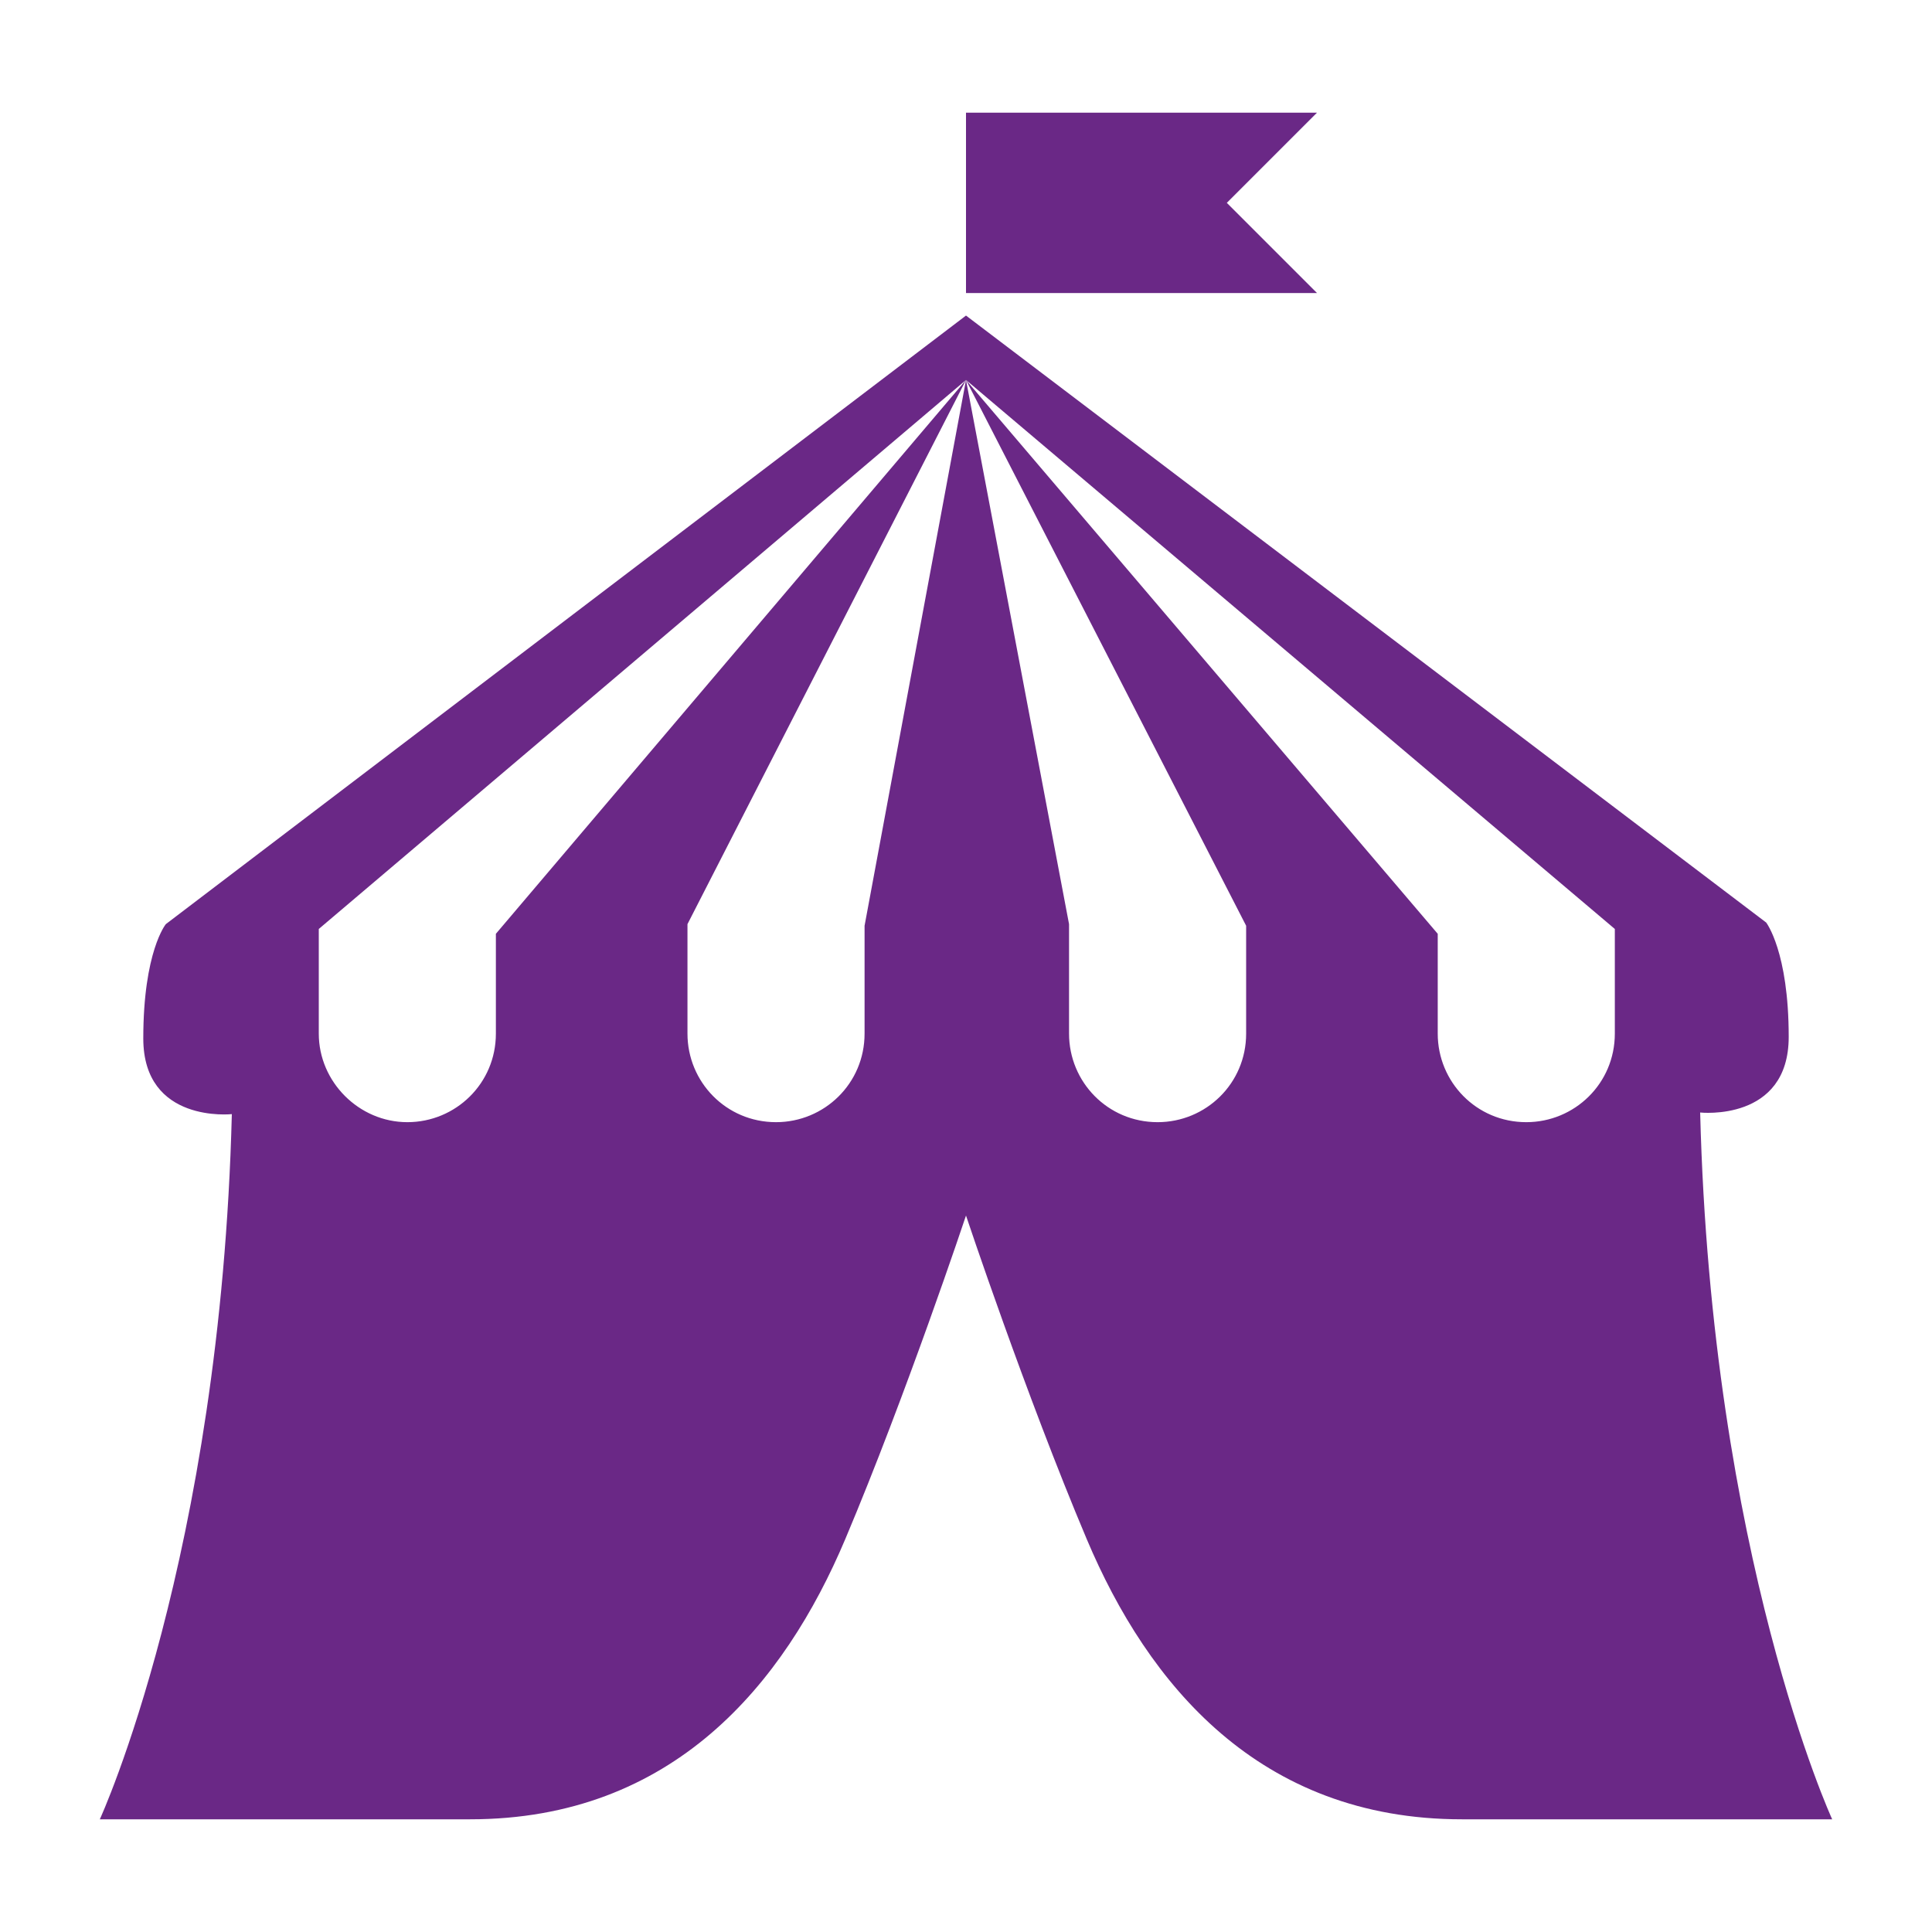<?xml version="1.0" encoding="utf-8"?>
<!-- Generator: Adobe Illustrator 25.2.1, SVG Export Plug-In . SVG Version: 6.00 Build 0)  -->
<svg version="1.1" id="Layer_1" xmlns="http://www.w3.org/2000/svg" xmlns:xlink="http://www.w3.org/1999/xlink" x="0px" y="0px"
	 viewBox="0 0 120 120" style="enable-background:new 0 0 120 120;" xml:space="preserve">
<style type="text/css">
	.st0{fill:#6A2886;}
</style>
<g>
	<polygon class="st0" points="81.8,7 76.2,12.6 81.8,18.2 60,18.2 60,7 	"/>
	<path class="st0" d="M105.6,69.1c0,0,5.5,0.6,5.5-4.7s-1.4-7.1-1.4-7.1L60,19.6l0,0L10.3,57.4c0,0-1.4,1.7-1.4,7.1
		c0,5.3,5.5,4.7,5.5,4.7C13.7,96.7,6.2,113,6.2,113h23c12.6,0,19.5-8.4,23.3-17.4S60,75.5,60,75.5s3.7,11.1,7.5,20.1
		c3.8,9,10.7,17.4,23.3,17.4h23C113.8,113,106.3,96.7,105.6,69.1z M30.8,64.2c0,3.1-2.5,5.5-5.5,5.5s-5.5-2.5-5.5-5.5v-6.5L60,23.6
		l0,0L30.8,58V64.2z M53.7,64.2c0,3.1-2.5,5.5-5.5,5.5c-3.1,0-5.5-2.5-5.5-5.5v-6.8L60,23.6l0,0l-6.3,33.9V64.2z M77.4,64.2
		c0,3.1-2.5,5.5-5.5,5.5c-3.1,0-5.5-2.5-5.5-5.5v-6.8L60,23.6l0,0l17.4,33.9V64.2z M100.3,64.2c0,3.1-2.5,5.5-5.5,5.5
		c-3.1,0-5.5-2.5-5.5-5.5V58L60,23.6l0,0l40.3,34.1V64.2z"/>
</g>
</svg>
